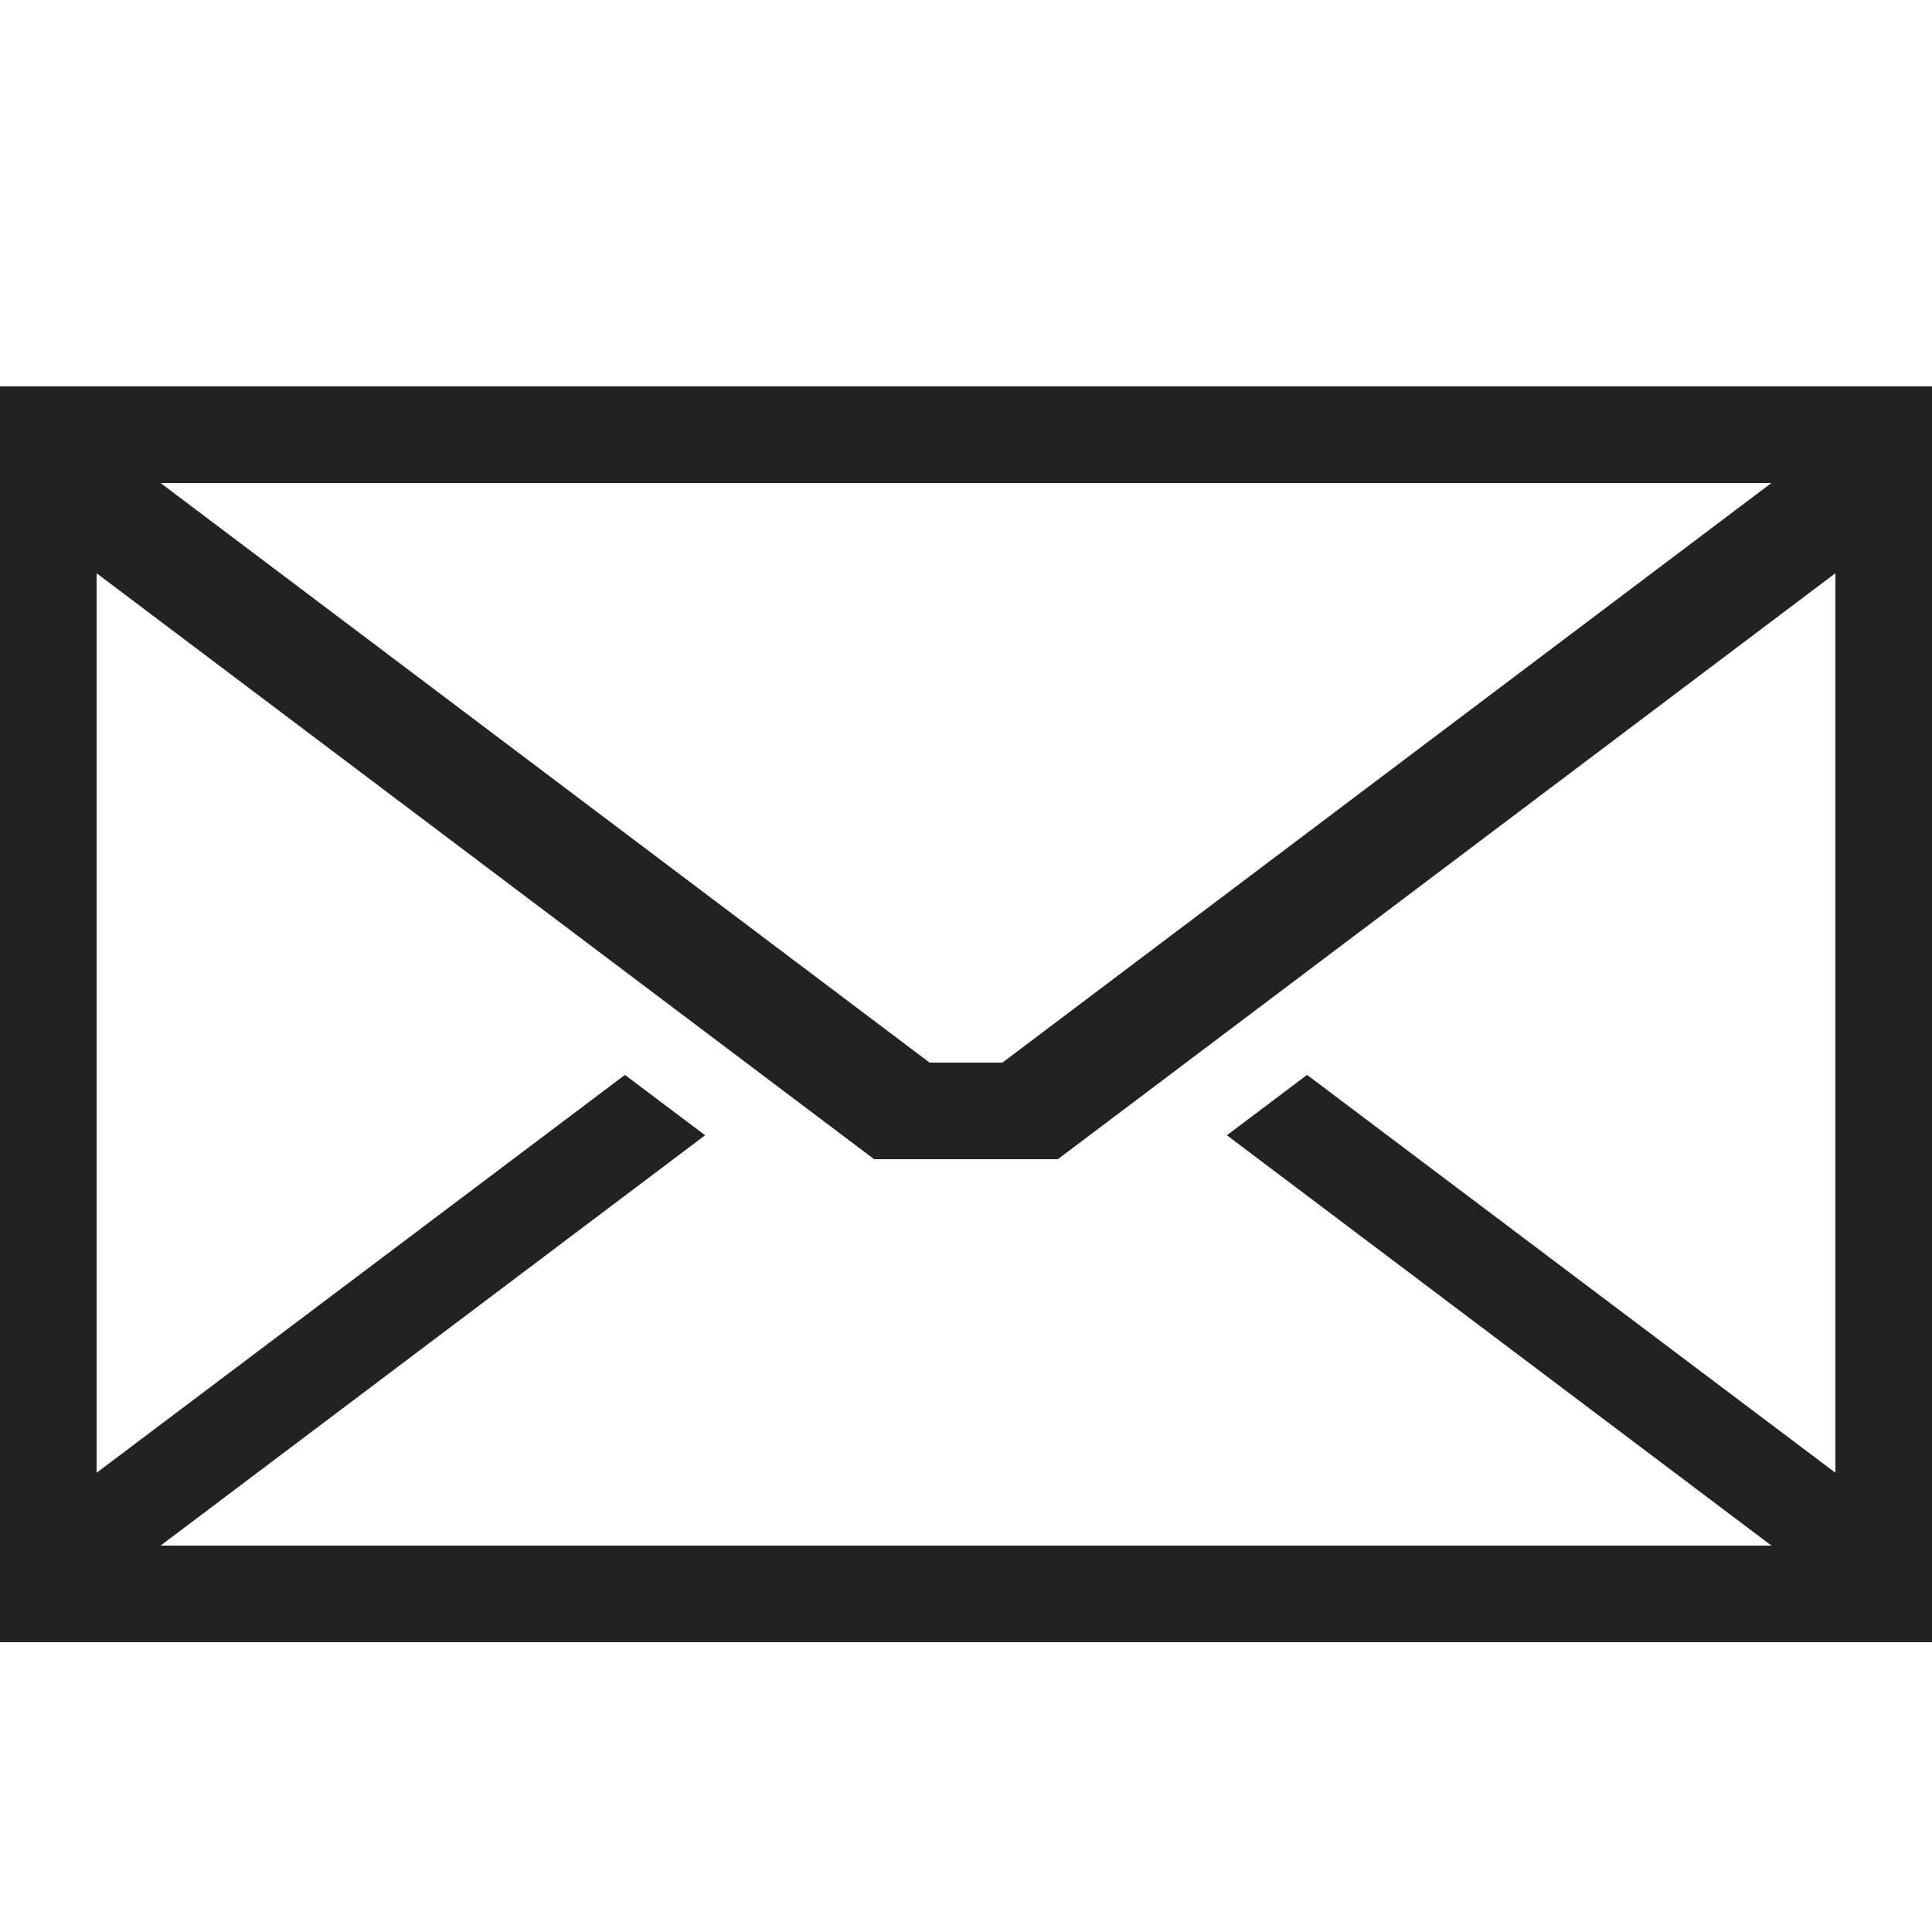 <?xml version="1.0" ?>
<!-- Скачано с сайта svg4.ru / Downloaded from svg4.ru -->
<svg width="800px" height="800px" viewBox="0 0 20 20" version="1.1" xmlns="http://www.w3.org/2000/svg">
<g id="layer1">
<path d="M 0 4 L 0 17 L 20 17 L 20 4 L 0 4 z M 1.662 5 L 18.338 5 L 10.377 11 L 9.623 11 L 1.662 5 z M 1 5.934 L 9.049 12 L 10.951 12 L 19 5.934 L 19 15.246 L 13.533 11.129 L 13.531 11.127 L 12.701 11.752 L 12.703 11.754 L 18.338 16 L 1.662 16 L 7.297 11.754 L 7.299 11.752 L 6.469 11.127 L 6.467 11.129 L 1 15.246 L 1 5.934 z " style="fill:#222222; fill-opacity:1; stroke:none; stroke-width:0px;"/>
</g>
</svg>